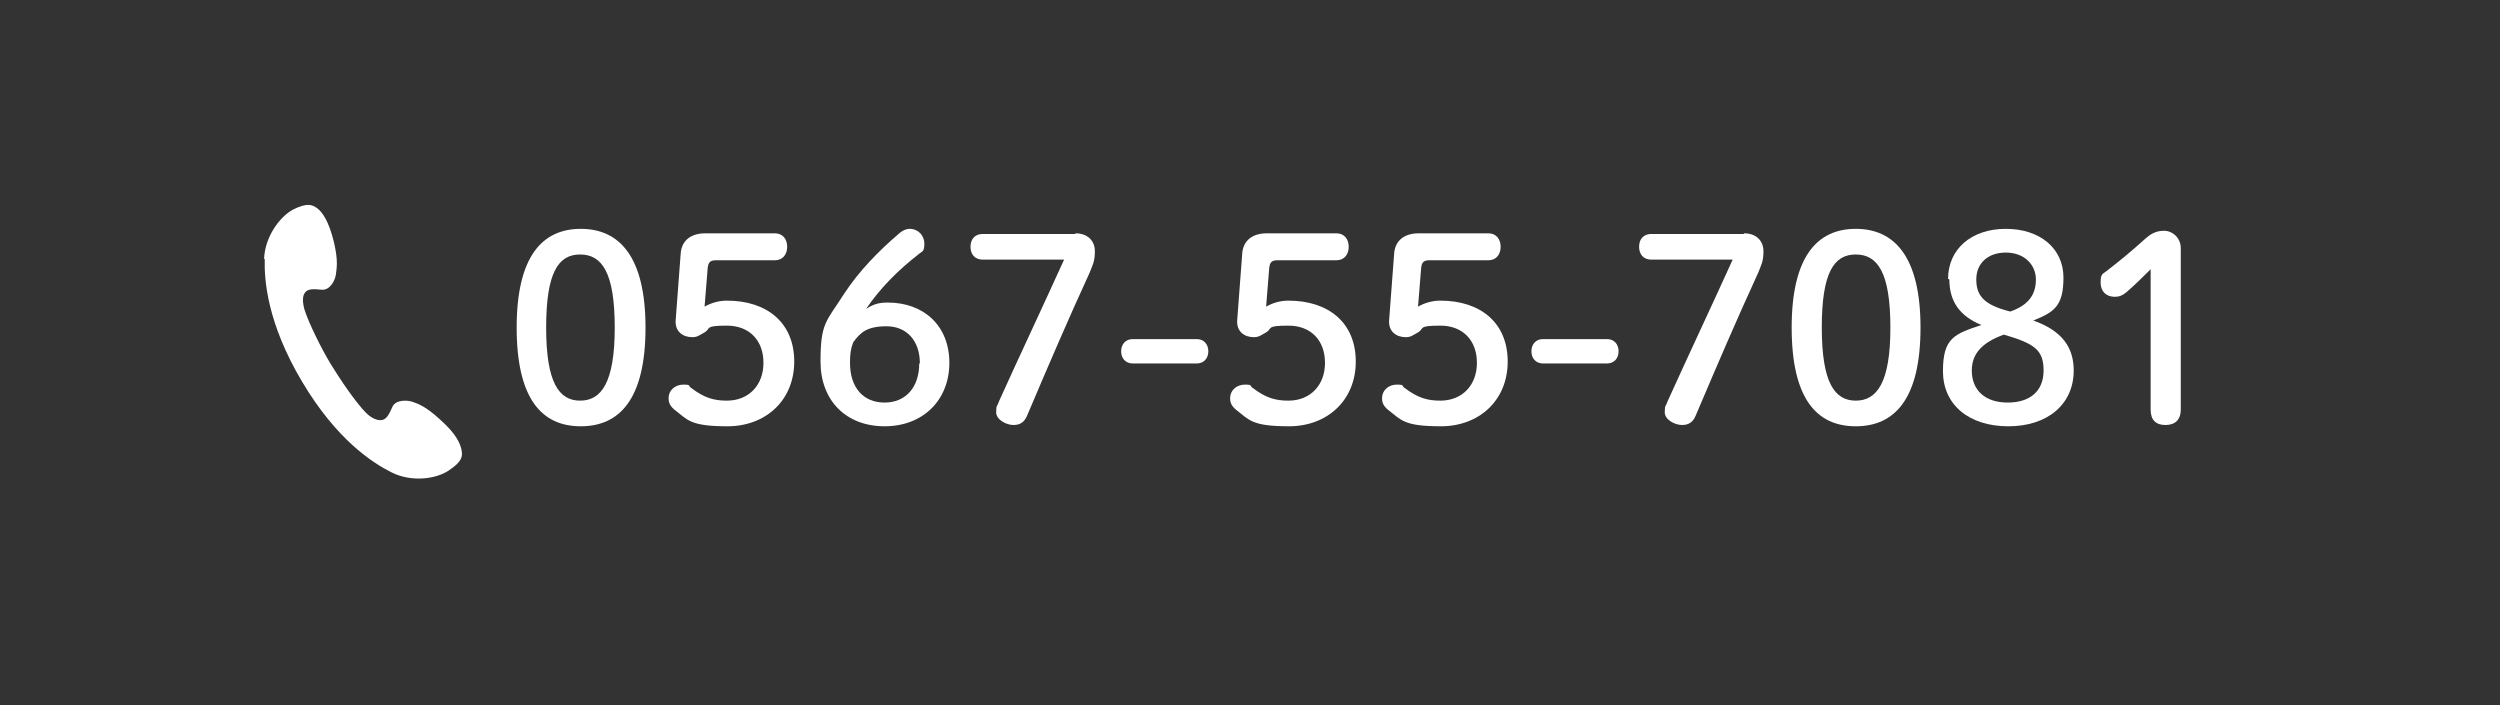 <?xml version="1.0" encoding="UTF-8"?>
<svg id="_レイヤー_1" data-name="レイヤー_1" xmlns="http://www.w3.org/2000/svg" version="1.1" viewBox="0 0 390 110">
  <rect x="0" y="0" width="390" height="110" fill="#333333" stroke="none"/>
  <!-- Generator: Adobe Illustrator 29.8.2, SVG Export Plug-In . SVG Version: 2.1.1 Build 3)  -->
  <defs>
    <style>
      .st0 {
        fill: #fff;
      }
    </style>
  </defs>
  <g>
    <path class="st0" d="M100.7,51.1c0,11.1-4,15.4-10.1,15.4s-10-4.3-10-15.4,4-15.4,10-15.4,10.1,4.3,10.1,15.4ZM85.2,51.1c0,8.6,2,11.4,5.3,11.4s5.4-2.8,5.4-11.4-2-11.4-5.4-11.4-5.3,2.8-5.3,11.4Z"/>
    <path class="st0" d="M109.8,47.9c1.2-.7,2.4-1,3.6-1,6.2,0,10.5,3.4,10.5,9.5s-4.5,10.1-10.4,10.1-6.2-1-8.3-2.6c-.7-.6-.9-1.1-.9-1.8,0-1.2,1-2.1,2.3-2.1s.7.2,1.2.5c2.1,1.6,3.6,2,5.6,2,3.4,0,5.7-2.4,5.7-5.9s-2.2-5.8-5.7-5.8-2.5.4-3.4,1c-.9.5-1.2.8-2,.8-1.5,0-2.7-.9-2.6-2.6l.8-10.6c.2-1.9,1.6-3,3.8-3h10.9c1.2,0,1.9.9,1.9,2.1s-.7,2.1-1.9,2.1h-9.2c-.9,0-1.2.3-1.3,1.2l-.5,6.2Z"/>
    <path class="st0" d="M138.5,47.2c5.6,0,9.6,3.6,9.6,9.4s-4.1,9.9-10.1,9.9-10-4-10-10.1.9-6.2,3.7-10.6c2.3-3.5,5.3-6.6,8.7-9.5.4-.3.9-.6,1.5-.6,1.4,0,2.3,1.1,2.3,2.3s-.3,1.2-.7,1.5c-3.5,2.7-6.3,5.6-8.4,8.7,1.2-.8,2.1-1,3.4-1ZM143.5,56.7c0-3.6-2.1-5.8-5.2-5.8s-4.1,1-5.2,2.5c-.4,1-.5,1.9-.5,3.2,0,3.9,2.1,6.2,5.4,6.2s5.4-2.4,5.4-6.1Z"/>
    <path class="st0" d="M167.8,36.4c1.8,0,3,1.1,3,2.8s-.4,2.2-.8,3.3c-3.4,7.4-6.4,14.4-9.8,22.4-.4.9-1,1.4-2.1,1.4s-2.7-.8-2.7-2,.2-.9.4-1.6c3.3-7.3,6.8-14.7,10.2-22.2h-12.7c-1.2,0-1.9-.8-1.9-2s.7-2,1.9-2h14.4Z"/>
    <path class="st0" d="M186.7,52.9c1.1,0,1.8.8,1.8,1.9s-.7,1.9-1.8,1.9h-10c-1.1,0-1.8-.8-1.8-1.9s.7-1.9,1.8-1.9h10Z"/>
    <path class="st0" d="M197.4,47.9c1.2-.7,2.4-1,3.6-1,6.2,0,10.5,3.4,10.5,9.5s-4.5,10.1-10.4,10.1-6.2-1-8.3-2.6c-.7-.6-.9-1.1-.9-1.8,0-1.2,1-2.1,2.3-2.1s.7.2,1.2.5c2.1,1.6,3.6,2,5.6,2,3.4,0,5.7-2.4,5.7-5.9s-2.2-5.8-5.7-5.8-2.5.4-3.4,1c-.9.5-1.2.8-2,.8-1.5,0-2.7-.9-2.6-2.6l.8-10.6c.2-1.9,1.6-3,3.8-3h10.9c1.2,0,1.9.9,1.9,2.1s-.7,2.1-1.9,2.1h-9.2c-.9,0-1.2.3-1.3,1.2l-.5,6.2Z"/>
    <path class="st0" d="M221.1,47.9c1.2-.7,2.4-1,3.6-1,6.2,0,10.5,3.4,10.5,9.5s-4.5,10.1-10.4,10.1-6.2-1-8.3-2.6c-.7-.6-.9-1.1-.9-1.8,0-1.2,1-2.1,2.3-2.1s.7.2,1.2.5c2.1,1.6,3.6,2,5.6,2,3.4,0,5.7-2.4,5.7-5.9s-2.2-5.8-5.7-5.8-2.5.4-3.4,1c-.9.5-1.2.8-2,.8-1.5,0-2.7-.9-2.6-2.6l.8-10.6c.2-1.9,1.6-3,3.8-3h10.9c1.2,0,1.9.9,1.9,2.1s-.7,2.1-1.9,2.1h-9.2c-.9,0-1.2.3-1.3,1.2l-.5,6.2Z"/>
    <path class="st0" d="M250.7,52.9c1.1,0,1.8.8,1.8,1.9s-.7,1.9-1.8,1.9h-10c-1.1,0-1.8-.8-1.8-1.9s.7-1.9,1.8-1.9h10Z"/>
    <path class="st0" d="M272.1,36.4c1.8,0,3,1.1,3,2.8s-.4,2.2-.8,3.3c-3.4,7.4-6.4,14.4-9.8,22.4-.4.9-1,1.4-2.1,1.4s-2.7-.8-2.7-2,.2-.9.4-1.6c3.3-7.3,6.8-14.7,10.2-22.2h-12.7c-1.2,0-1.9-.8-1.9-2s.7-2,1.9-2h14.4Z"/>
    <path class="st0" d="M299.6,51.1c0,11.1-4,15.4-10.1,15.4s-10-4.3-10-15.4,4-15.4,10-15.4,10.1,4.3,10.1,15.4ZM284.2,51.1c0,8.6,2,11.4,5.3,11.4s5.4-2.8,5.4-11.4-2-11.4-5.4-11.4-5.3,2.8-5.3,11.4Z"/>
    <path class="st0" d="M303.9,43.5c0-4.6,3.6-7.8,9-7.8s9,3.1,9,7.6-1.5,5.4-4.7,6.7c4.5,1.6,6.3,4.2,6.3,7.8,0,5.2-4,8.7-10.2,8.7s-10.2-3.4-10.2-8.6,1.8-5.8,6-7.2c-3.4-1.4-5-3.7-5-7.1ZM307.6,57.8c0,3.1,2.1,5,5.6,5s5.6-1.8,5.6-5-1.4-4.2-6.2-5.6c-3.3,1.2-5,2.9-5,5.6ZM312.9,39.4c-2.7,0-4.6,1.6-4.6,4.2s1.3,4,5.3,5c2.9-1,4-2.7,4-5s-1.8-4.2-4.7-4.2Z"/>
    <path class="st0" d="M335.5,42c-1.2,1.2-2.4,2.4-3.8,3.6-.6.5-1.1.7-1.8.7-1.4,0-2.2-.9-2.2-2.2s.2-1.3.9-1.8c2.2-1.7,4-3.2,6-5,.9-.8,1.7-1.3,3-1.3s2.6,1.1,2.6,2.7v25.2c0,1.6-.9,2.4-2.4,2.4s-2.3-.8-2.3-2.4v-21.9Z"/>
  </g>
  <path class="st0" d="M41.3,40.4c-.1,3.3.4,10,5.8,19.1,5.4,9.1,11,12.7,14,14.2,3,1.5,6.8,1.1,8.9-.3,2.1-1.4,2.2-2.2,2-3.2-.2-1-.8-2.5-3.4-4.8-2.3-2.1-3.4-2.4-4.2-2.7-.8-.3-2.7-.4-3.2.8-.4.9-.8,1.8-1.5,2-.8.2-1.8-.3-2.6-1.1-1.6-1.6-4.1-5.3-5.5-7.6-1.4-2.3-3.4-6.3-4.1-8.5-.3-1.1-.4-2.2.2-2.8.5-.5,1.5-.4,2.5-.3,1.3.1,2.1-1.5,2.2-2.4.1-.9.4-2-.3-5-.8-3.3-1.8-4.7-2.6-5.3-.8-.6-1.6-.9-3.8.2-2.2,1.2-4.4,4.4-4.5,7.7Z"/>
</svg>